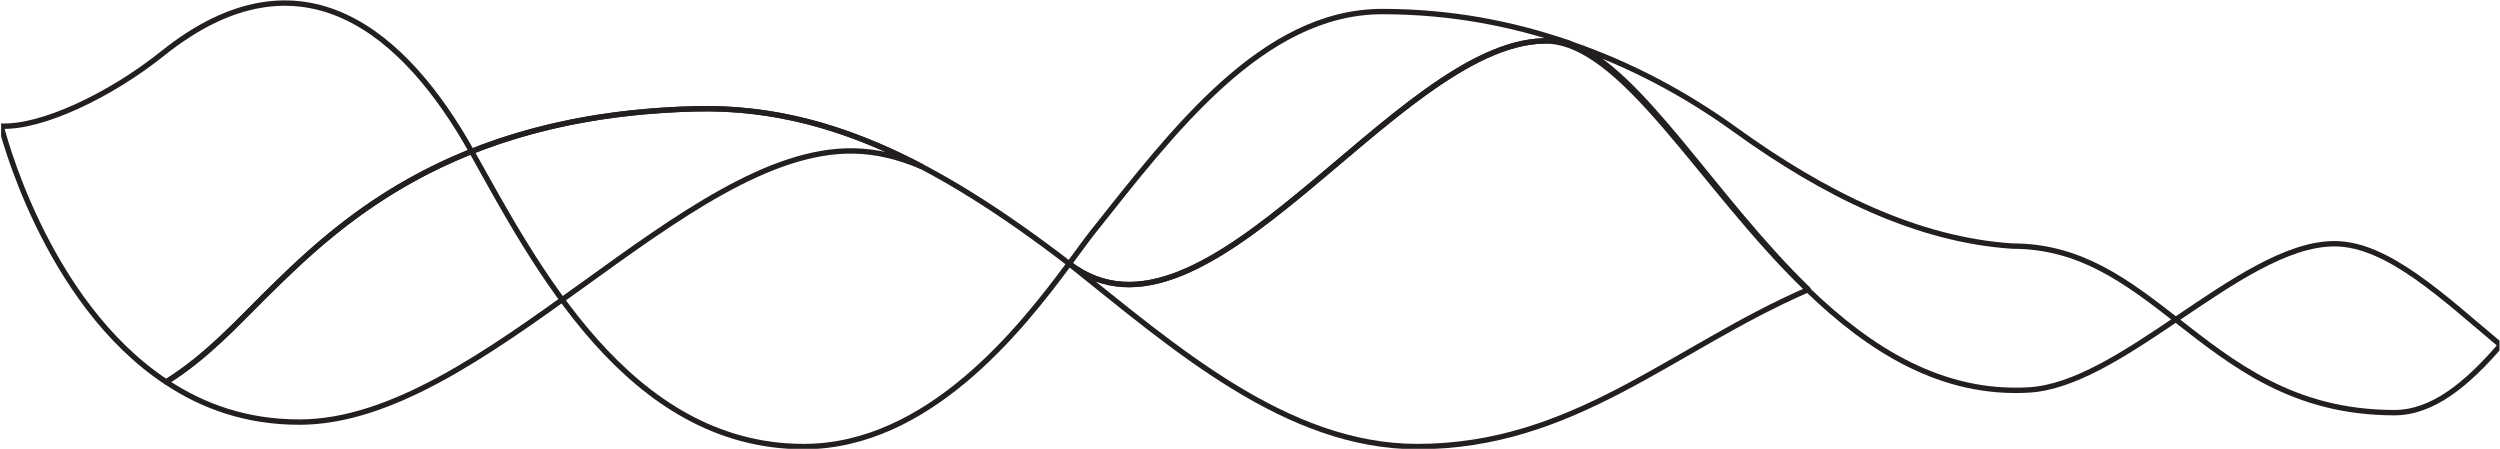 <?xml version="1.0" encoding="UTF-8" standalone="no"?><!DOCTYPE svg PUBLIC "-//W3C//DTD SVG 1.1//EN" "http://www.w3.org/Graphics/SVG/1.1/DTD/svg11.dtd"><svg width="100%" height="100%" viewBox="0 0 1114 200" version="1.1" xmlns="http://www.w3.org/2000/svg" xmlns:xlink="http://www.w3.org/1999/xlink" xml:space="preserve" xmlns:serif="http://www.serif.com/" style="fill-rule:evenodd;clip-rule:evenodd;stroke-linecap:round;stroke-linejoin:round;"><rect id="hills" x="0" y="0" width="1113.77" height="200" style="fill:none;"/><clipPath id="_clip1"><rect x="0" y="0" width="1113.77" height="200"/></clipPath><g clip-path="url(#_clip1)"><clipPath id="_clip2"><rect x="0.5" y="0.185" width="1113.77" height="200"/></clipPath><g clip-path="url(#_clip2)"><path d="M1114.27,153.79c-15.044,17.526 -30.409,30.086 -47.312,30.086c-45.109,0 -71.758,-21.504 -97.444,-41.48c24.721,-16.687 49.396,-33.791 70.747,-33.791c23.717,-0 48.74,24.088 74.007,45.183l0.002,0.002Z" style="fill:none;fill-rule:nonzero;stroke:#231f20;stroke-width:2.4px;"/><path d="M896.866,109.661l-0.028,-0c-42.357,-2.733 -83.742,-23.064 -123.397,-51.684c-22.294,-16.091 -46.649,-29.162 -73.758,-38.501c31.263,11.469 63.366,68.159 106.089,109.555c-0.082,0.036 -0.163,0.069 -0.244,0.105c27.621,26.637 59.635,46.937 98.62,44.621c20.158,-1.198 42.781,-16.106 65.37,-31.356c-21.878,-17.02 -42.587,-32.738 -72.649,-32.738l-0.003,-0.002Z" style="fill:none;fill-rule:nonzero;stroke:#231f20;stroke-width:2.4px;"/><path d="M699.683,19.474c-0.512,-0.189 -1.025,-0.364 -1.537,-0.529c0.514,0.175 1.025,0.352 1.537,0.529Z" style="fill:none;fill-rule:nonzero;stroke:#231f20;stroke-width:2.4px;"/><path d="M615.951,5.151c-53.358,-0 -93.446,53.571 -128.867,98.086c-2.74,3.442 -6.237,8.318 -10.634,14.259c60.795,46.733 144.975,-97.61 211.298,-99.258c3.691,-0.093 7.36,-0.433 11.061,0.846c-25.107,-8.575 -52.472,-13.933 -82.855,-13.933l-0.003,-0Z" style="fill:none;fill-rule:nonzero;stroke:#231f20;stroke-width:2.4px;"/><path d="M805.528,129.134c-60.542,26.283 -104.204,69.854 -174.036,69.854c-58.338,-0 -108.424,-44.254 -155.045,-81.492c60.796,46.733 144.975,-97.61 211.299,-99.258c35.085,-0.874 69.628,64.577 117.782,110.898l-0,-0.002Z" style="fill:none;fill-rule:nonzero;stroke:#231f20;stroke-width:2.4px;"/><path d="M476.447,117.496c-21.633,29.24 -62.888,81.492 -118.263,81.492c-78.244,-0 -119.943,-81.397 -148.041,-131.509c26.489,-10.561 58.975,-17.979 99.782,-18.987c55.646,-1.375 105.727,22.271 166.522,69.004Z" style="fill:none;fill-rule:nonzero;stroke:#231f20;stroke-width:2.4px;"/><path d="M410.613,74.181c-0.154,-0.082 -0.307,-0.161 -0.46,-0.24c-33.833,-17.662 -65.976,-26.294 -100.228,-25.449c-110.757,2.735 -161.317,53.135 -192.148,83.456c-11.291,11.104 -25.579,27.013 -43.73,38.247c16.489,10.97 35.897,17.892 59.38,17.892c81.729,0 171.969,-122.189 246.924,-120.824c10.25,0.187 19.909,2.573 30.262,6.918Z" style="fill:none;fill-rule:nonzero;stroke:#231f20;stroke-width:2.4px;"/><path d="M74.05,170.195c-54.594,-36.05 -73.55,-114.01 -73.55,-114.01c17.854,0.863 48.623,-13.655 71.938,-32.333c62.258,-49.877 108.551,-8.385 137.588,43.409l0.096,0.225c-45.481,18.101 -72.856,45.293 -92.343,64.46c-11.296,11.109 -25.571,27.013 -43.729,38.247l-0,0.002Z" style="fill:none;fill-rule:nonzero;stroke:#231f20;stroke-width:2.4px;"/></g></g></svg>